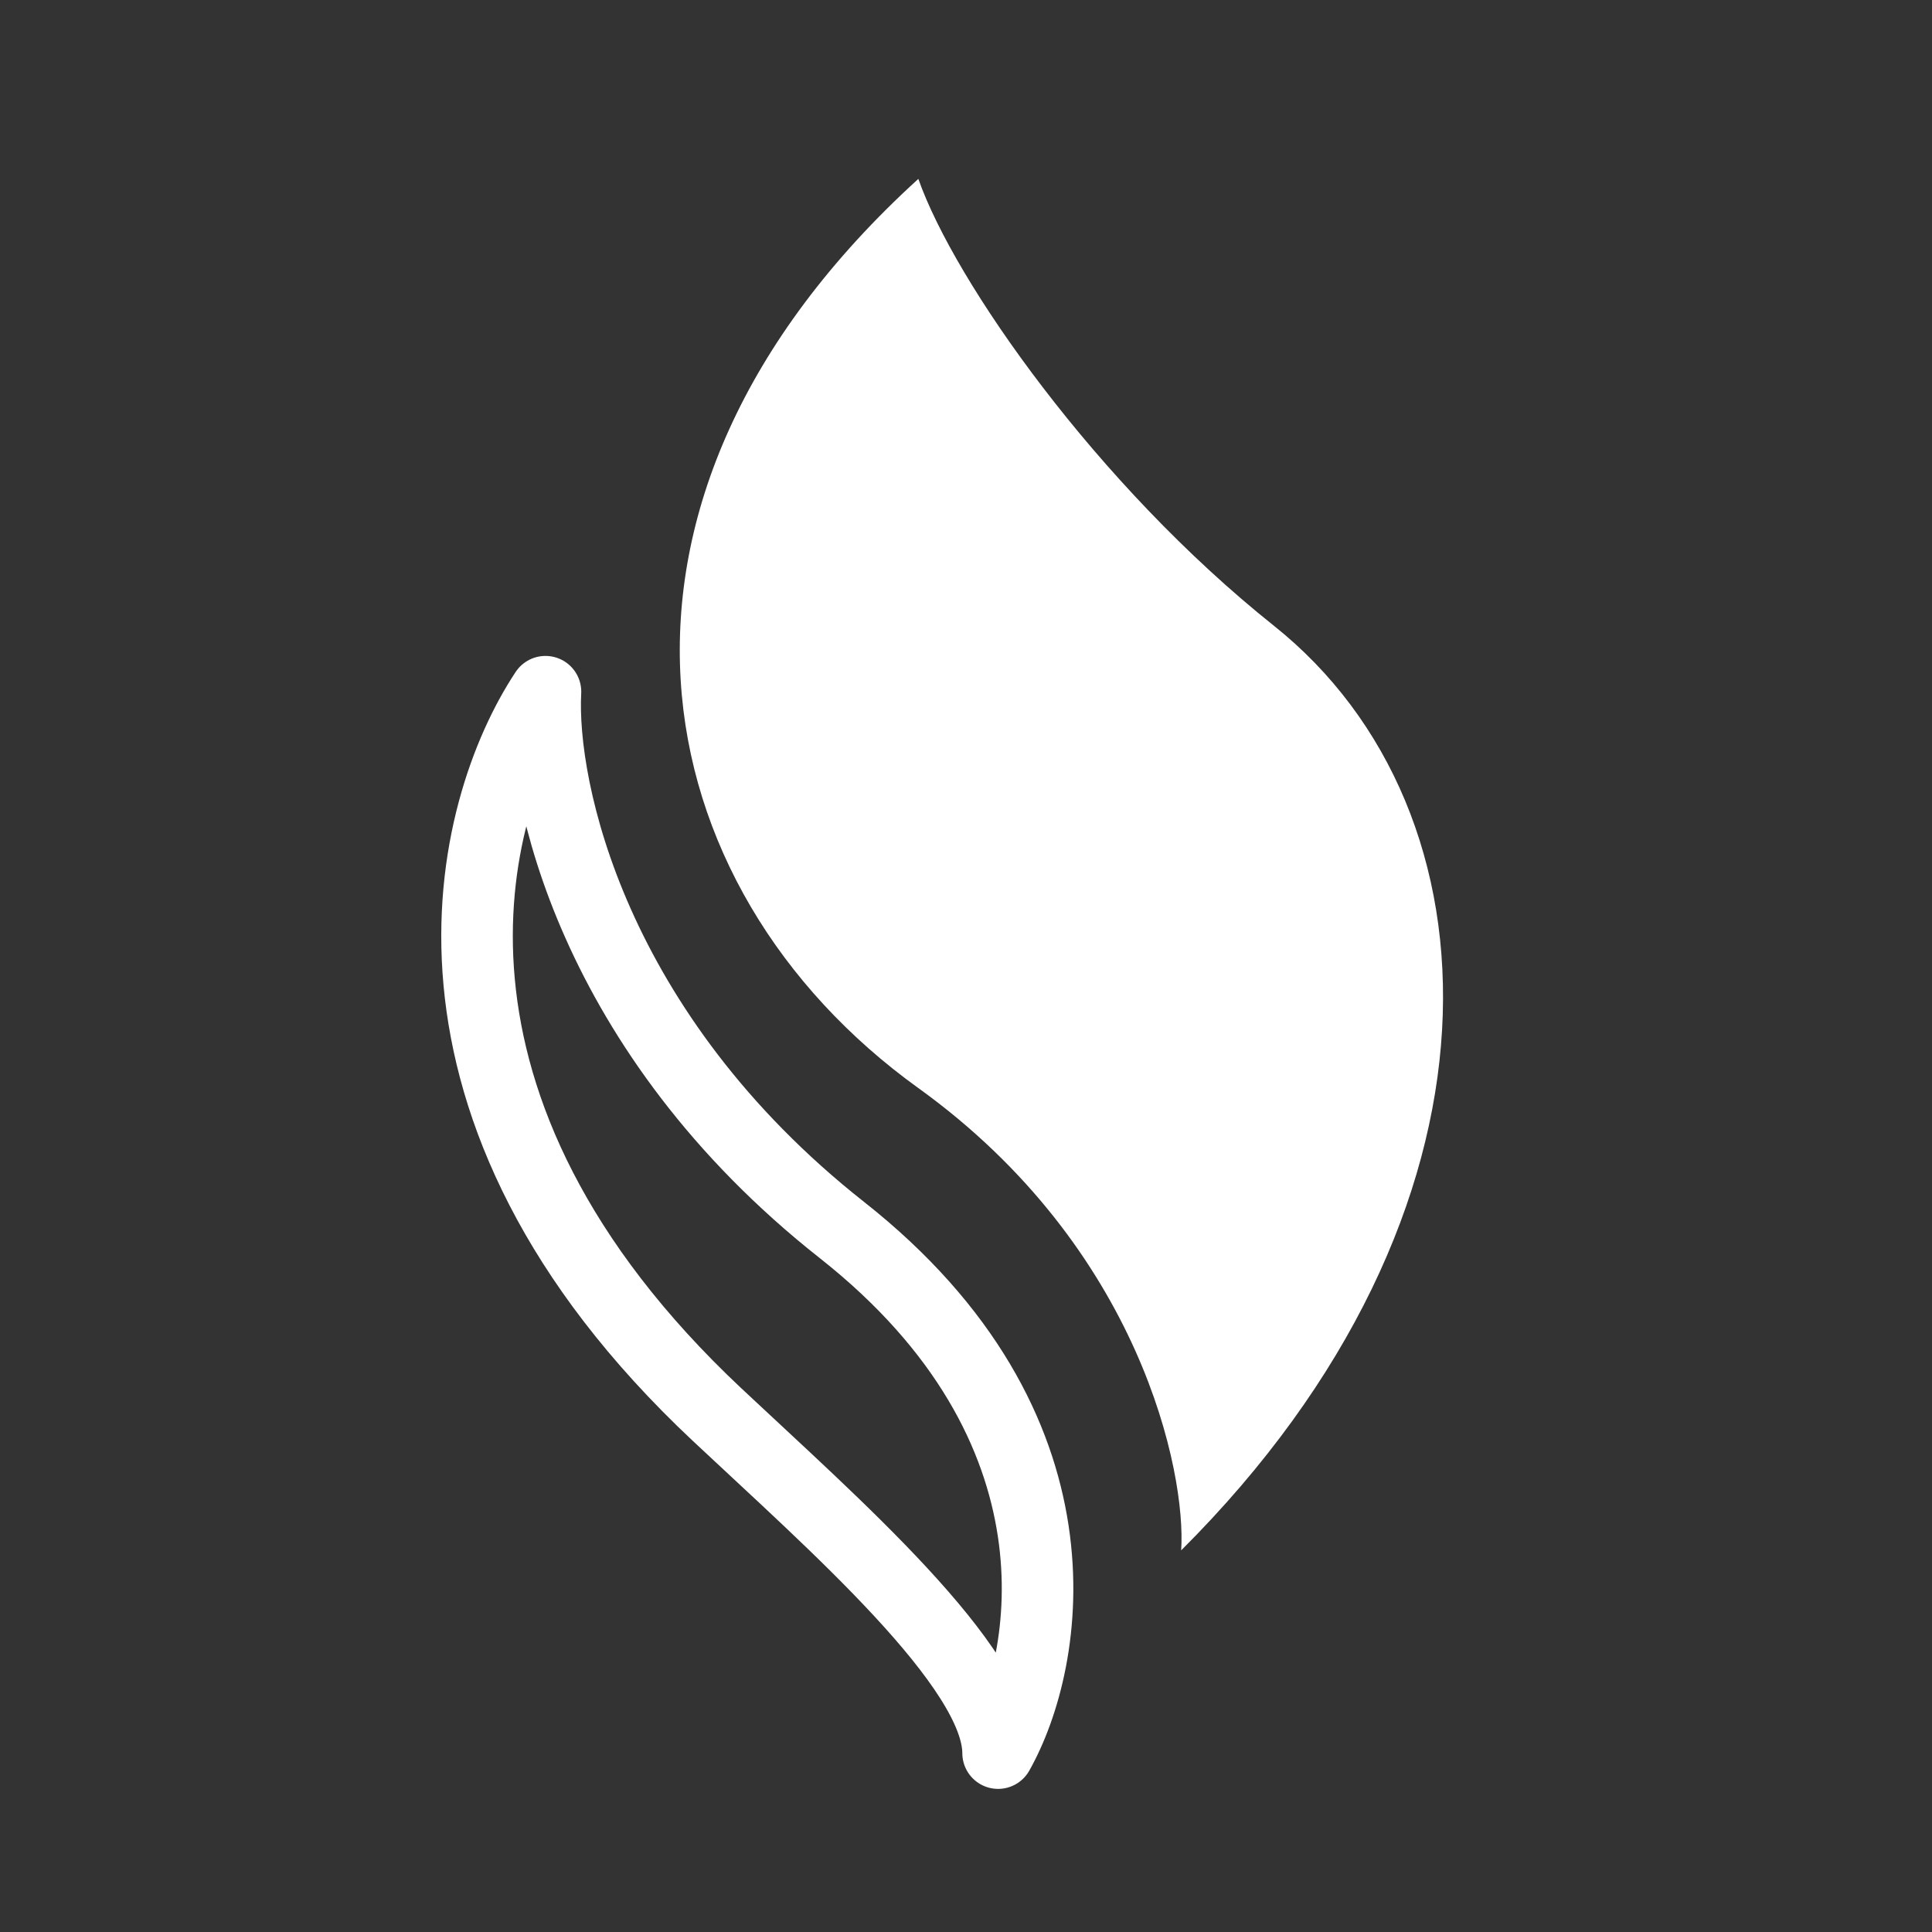 <svg width="162" height="162" viewBox="0 0 162 162" fill="none" xmlns="http://www.w3.org/2000/svg">
<rect x="0" y="0" width="162" height="162" fill="#333333" stroke="none"/>
<path d="M77.004 91.236C95.672 104.674 99.474 123.539 99.042 130C127.561 101.573 126.265 67.978 106.82 52.472C91.954 40.617 80.029 23.614 77.004 15C47.189 42.135 53.671 74.438 77.004 91.236Z" fill="white"/>
<path d="M60.135 118.623C32.652 92.826 39.196 67.889 45.739 58C45.303 66.169 49.665 86.635 70.604 103.145C91.543 119.655 88.053 139.261 83.691 147C83.691 139.777 69.753 127.652 60.135 118.623Z" stroke="white" stroke-width="6" stroke-linejoin="round"/>
</svg>

